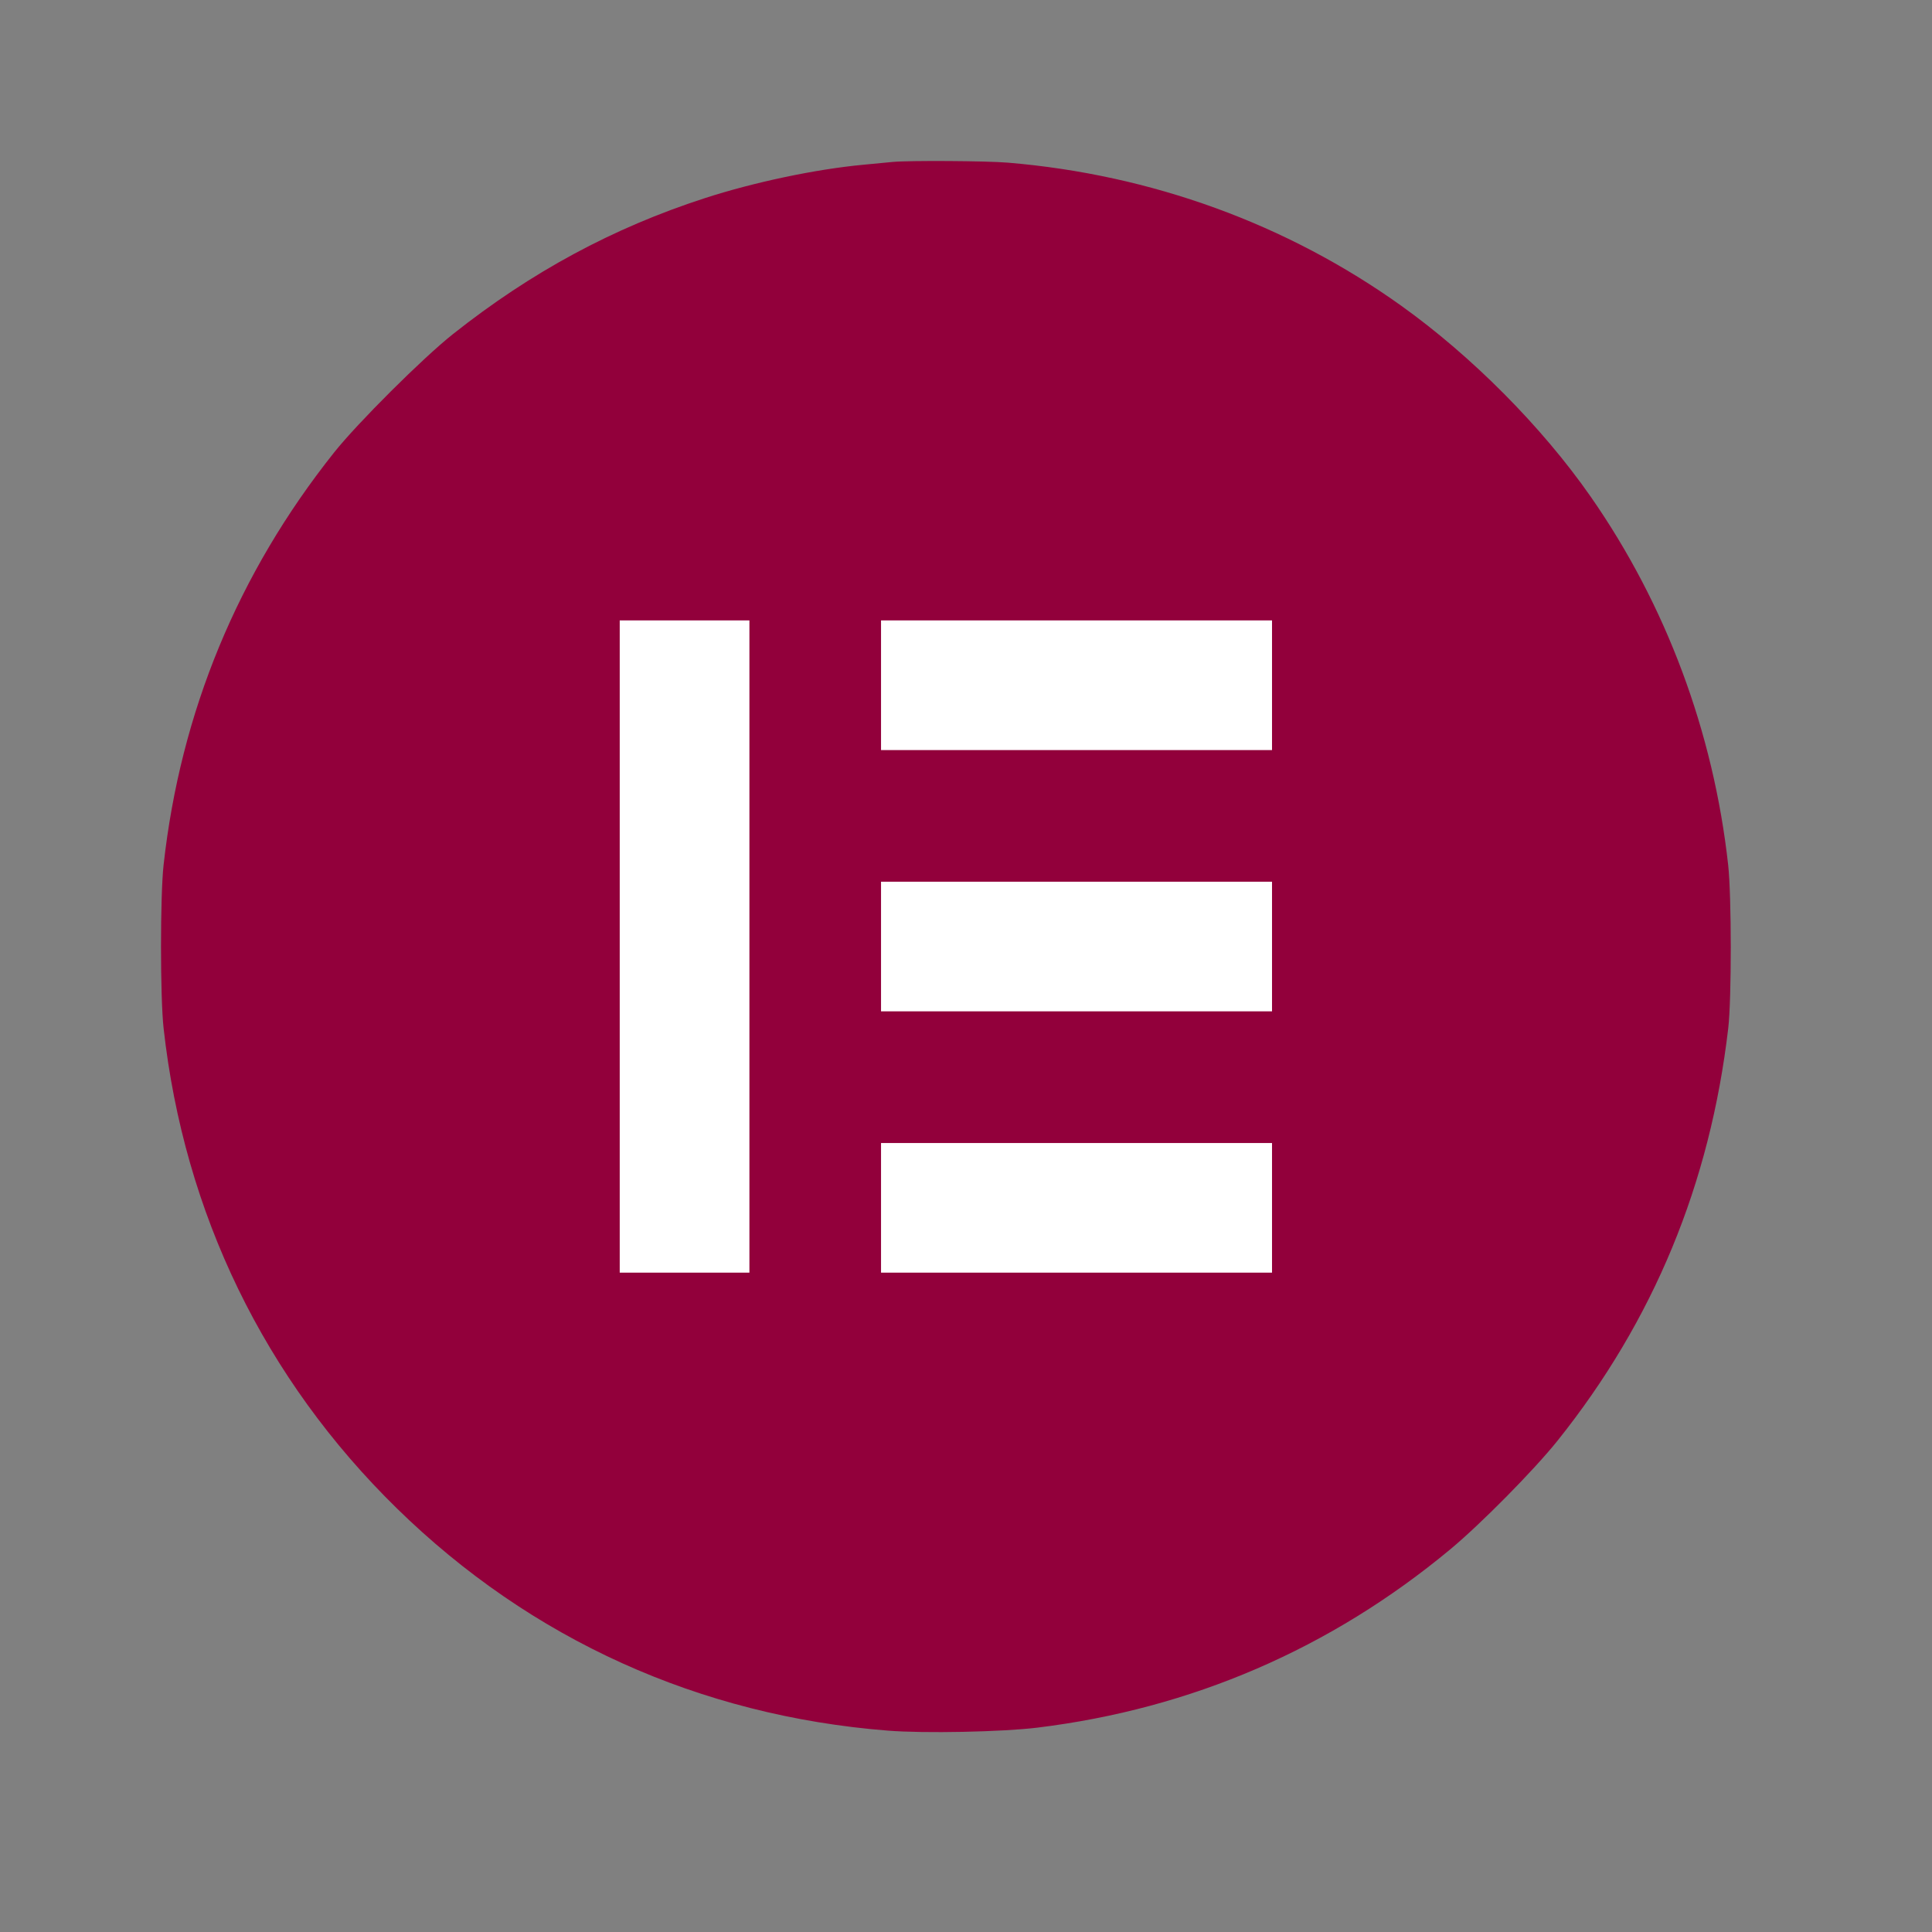 <svg xmlns="http://www.w3.org/2000/svg" width="48" height="48" viewBox="0 0 48 48" fill="none"><rect x="0" y="0" width="48" height="48" fill="#808080" stroke="none"/><rect x="14.446" y="14.495" width="18.158" height="17.963" fill="white"></rect><path fill-rule="evenodd" clip-rule="evenodd" d="M22.182 4.023C22.088 4.032 21.759 4.064 21.45 4.093C20.264 4.204 18.735 4.526 17.508 4.924C15.226 5.664 13.201 6.757 11.253 8.301C10.505 8.894 8.886 10.507 8.302 11.24C5.91 14.245 4.484 17.695 4.064 21.491C3.979 22.266 3.979 24.767 4.064 25.542C4.573 30.143 6.572 34.259 9.863 37.478C13.191 40.733 17.376 42.627 22.058 42.997C22.962 43.069 24.894 43.03 25.77 42.923C29.6 42.455 33.059 40.962 36.03 38.494C36.789 37.864 38.111 36.525 38.697 35.793C41.081 32.812 42.487 29.415 42.938 25.542C43.022 24.82 43.021 22.256 42.936 21.491C42.571 18.185 41.391 15.023 39.52 12.339C38.317 10.613 36.572 8.854 34.816 7.598C31.973 5.564 28.603 4.338 25.038 4.041C24.501 3.996 22.586 3.985 22.182 4.023ZM18.619 23.516V31.619H17.008H15.397V23.516V15.414H17.008H18.619V23.516ZM31.603 17.024V18.635H26.746H21.889V17.024V15.414H26.746H31.603V17.024ZM31.603 23.516V25.127H26.746H21.889V23.516V21.906H26.746H31.603V23.516ZM31.603 30.009V31.619H26.746H21.889V30.009V28.398H26.746H31.603V30.009Z" fill="#92003B"></path></svg>